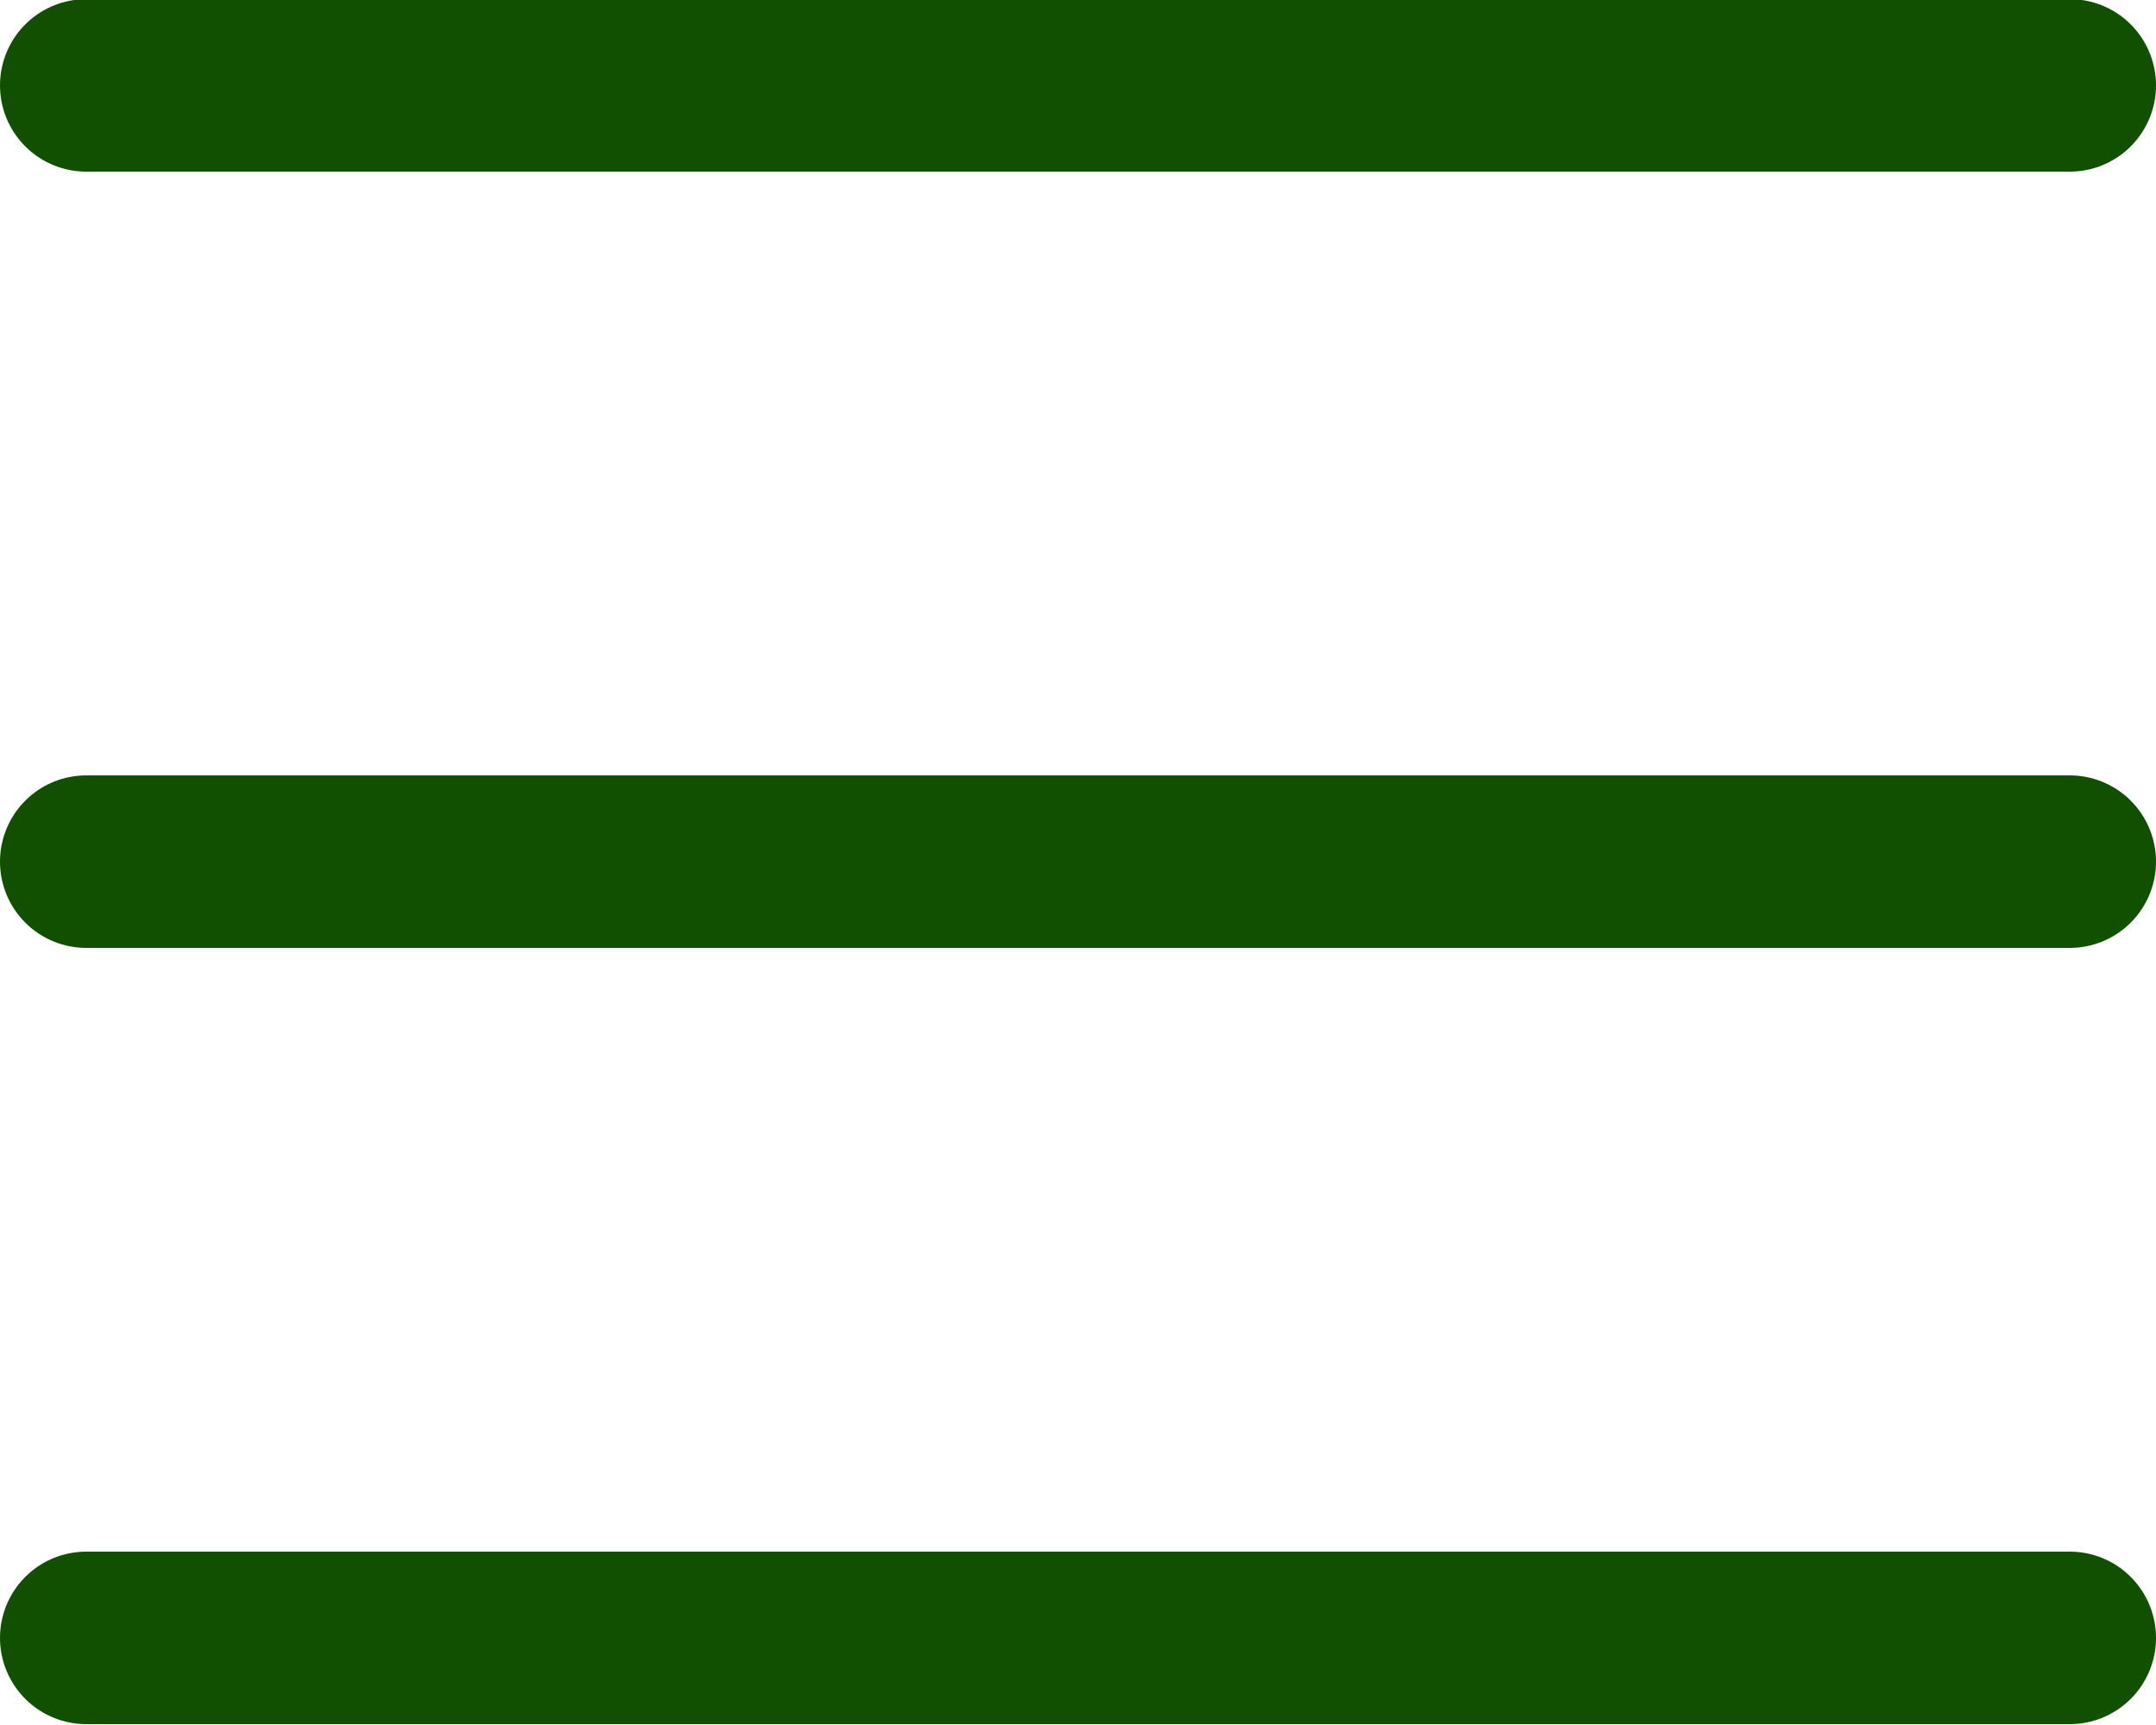 <svg width="25" height="20" viewBox="0 0 25 20" fill="none" xmlns="http://www.w3.org/2000/svg">
<line x1="1" y1="0.99" x2="24" y2="0.99" stroke="#115000" stroke-width="2" stroke-linecap="round"/>
<line x1="1" y1="9.99" x2="24" y2="9.99" stroke="#115000" stroke-width="2" stroke-linecap="round"/>
<line x1="1" y1="18.99" x2="24" y2="18.99" stroke="#115000" stroke-width="2" stroke-linecap="round"/>
</svg>
